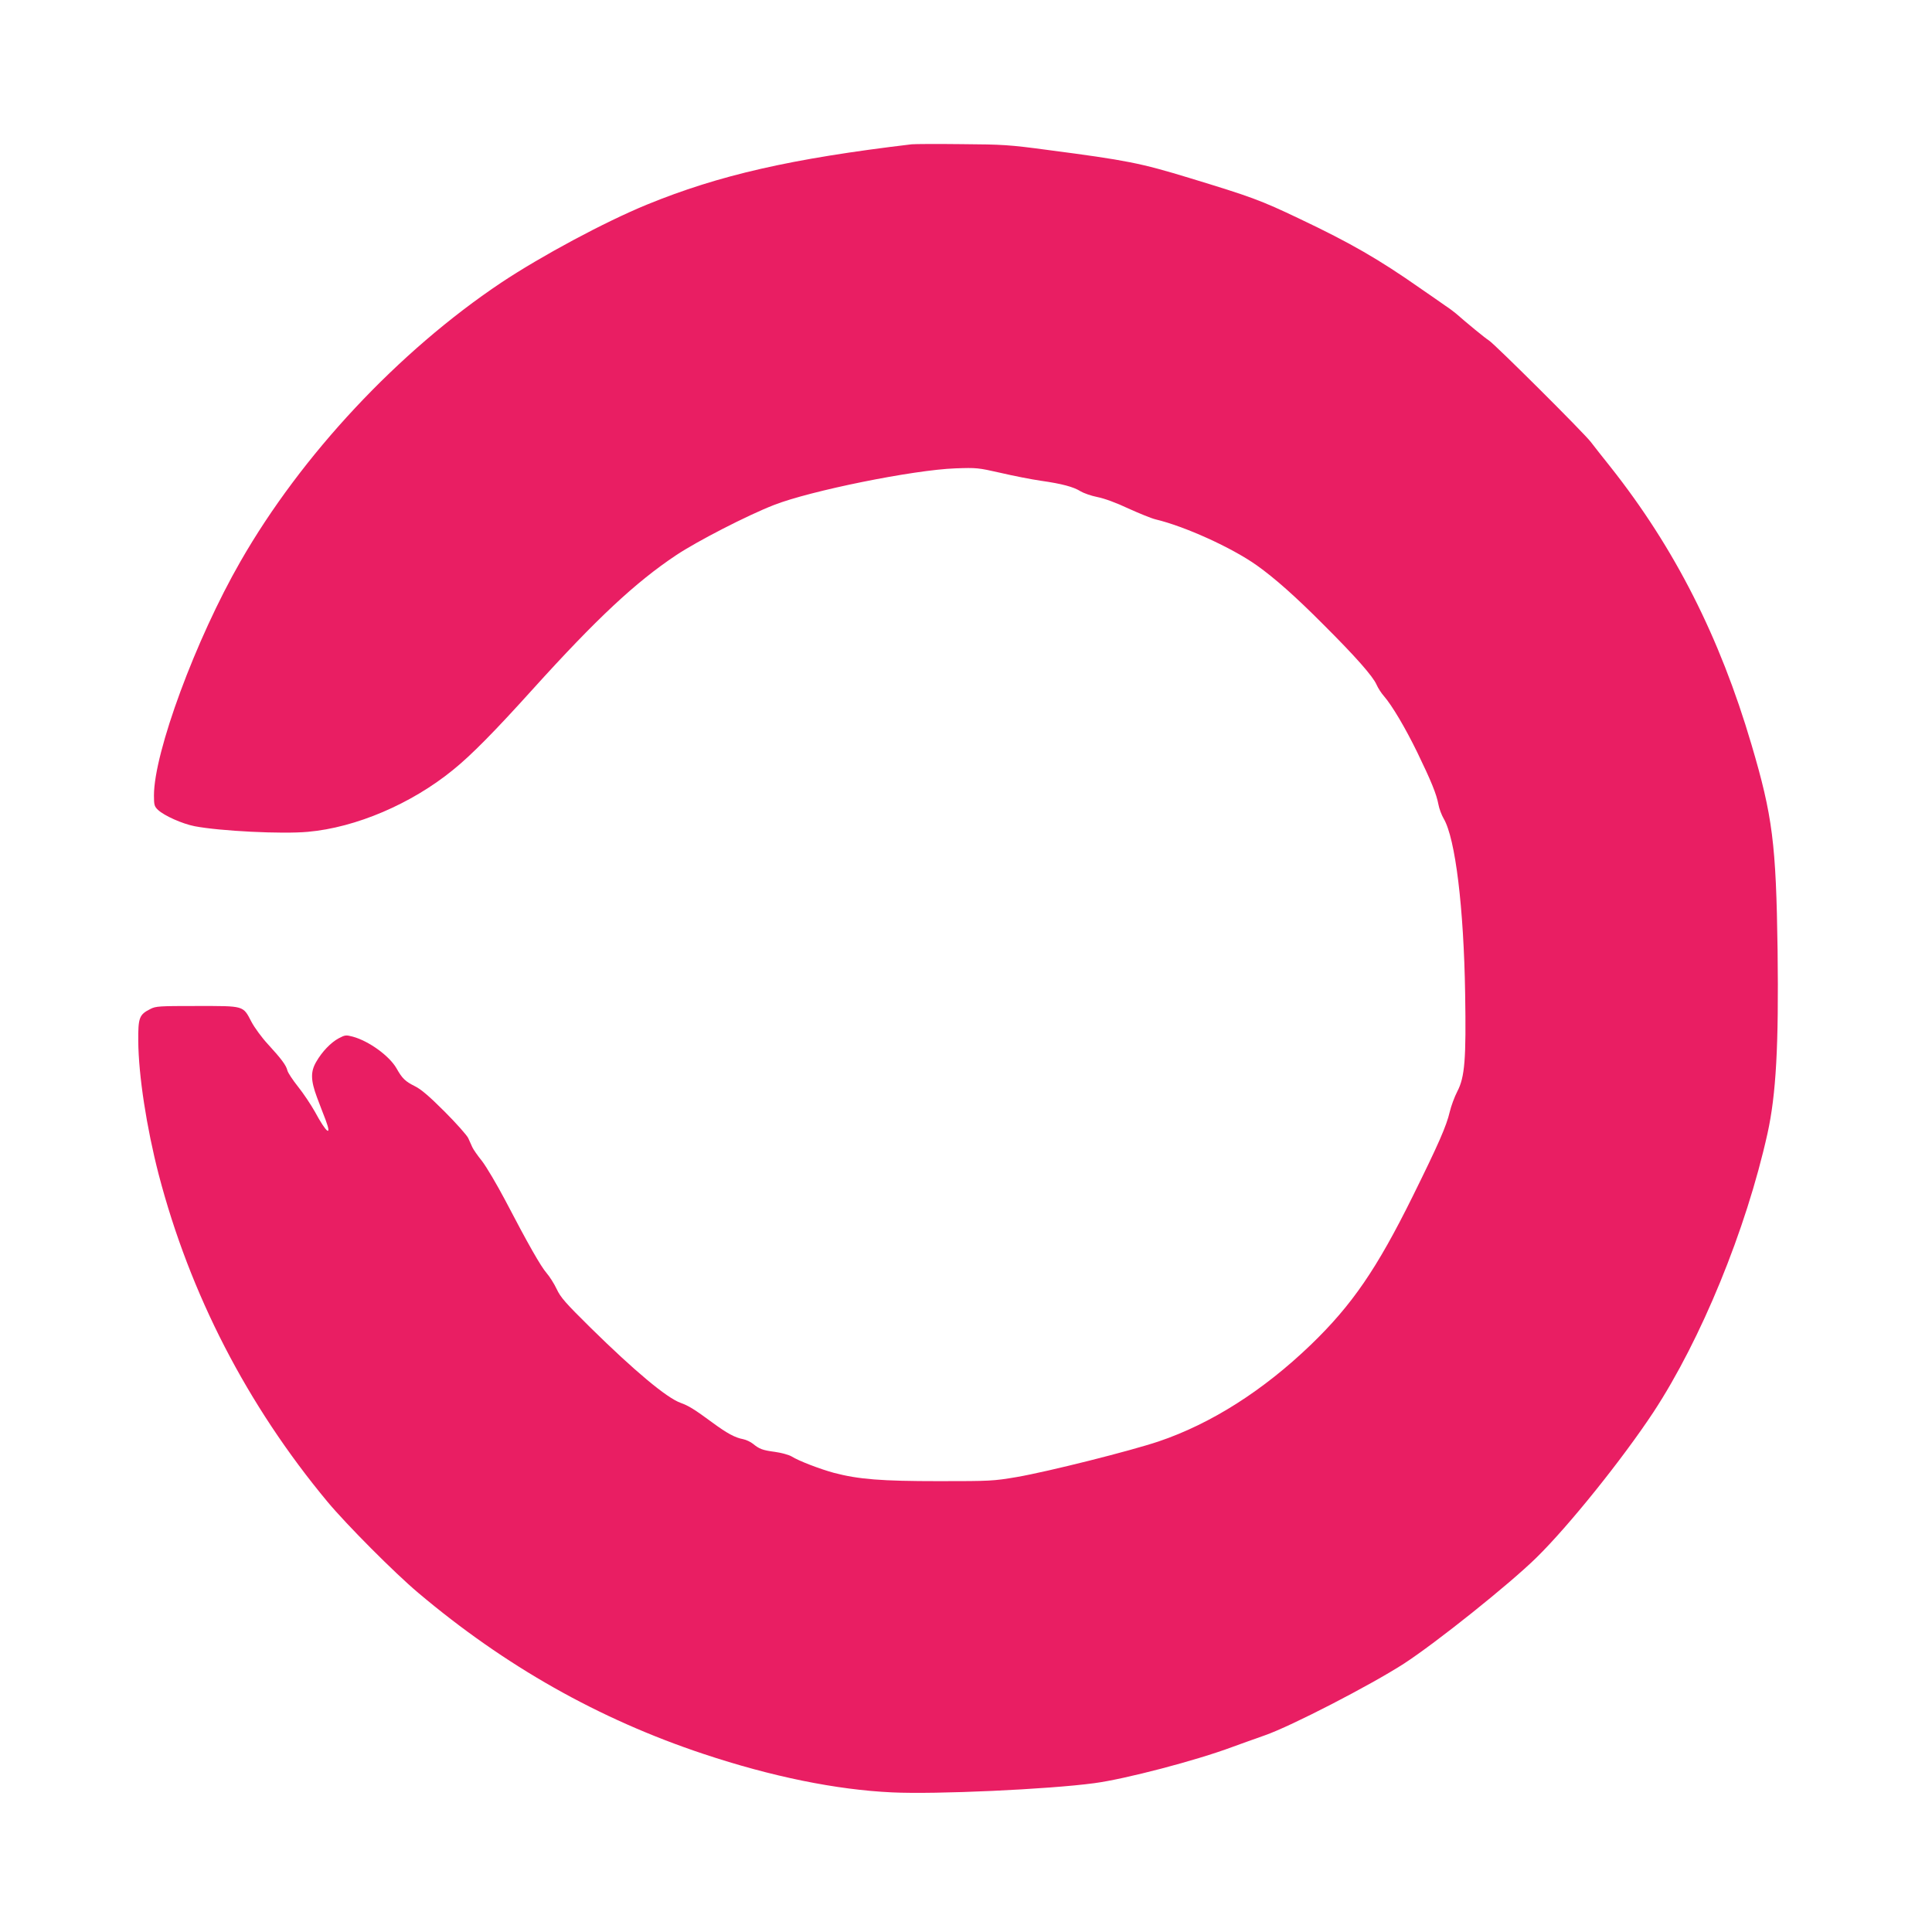 <?xml version="1.0" standalone="no"?>
<!DOCTYPE svg PUBLIC "-//W3C//DTD SVG 20010904//EN"
 "http://www.w3.org/TR/2001/REC-SVG-20010904/DTD/svg10.dtd">
<svg version="1.0" xmlns="http://www.w3.org/2000/svg"
 width="1280pt" height="1280pt" viewBox="0 0 1280 1280"
 preserveAspectRatio="xMidYMid meet">
<g transform="translate(0,1280) scale(0.1,-0.1)"
fill="#e91e63" stroke="none">
<path d="M6040 11844 c-799 -95 -1276 -204 -1755 -400 -278 -114 -699 -340
-965 -517 -680 -455 -1323 -1142 -1727 -1847 -296 -515 -573 -1265 -573 -1550
0 -64 3 -73 27 -96 42 -39 161 -92 243 -108 167 -32 578 -53 750 -37 317 28
685 185 960 409 121 97 280 259 529 535 424 469 681 709 951 889 138 92 470
263 647 332 239 94 924 233 1203 243 140 5 150 4 300 -30 85 -20 204 -43 265
-52 142 -20 218 -41 264 -70 20 -12 70 -30 111 -38 46 -9 126 -38 206 -76 73
-33 154 -66 180 -72 193 -46 505 -187 671 -305 117 -83 258 -208 438 -389 217
-216 331 -346 355 -401 10 -23 32 -57 49 -76 53 -61 140 -207 221 -373 91
-188 127 -275 140 -345 5 -28 21 -70 35 -94 77 -131 133 -588 142 -1161 7
-432 -2 -551 -52 -646 -19 -37 -41 -97 -50 -135 -22 -94 -73 -211 -245 -559
-238 -481 -402 -721 -676 -985 -314 -302 -659 -522 -1008 -640 -188 -63 -732
-200 -941 -236 -154 -26 -173 -27 -515 -27 -380 0 -532 12 -695 55 -89 24
-234 79 -281 109 -17 10 -66 24 -110 30 -83 11 -103 19 -146 54 -15 12 -44 26
-64 30 -54 10 -106 38 -204 110 -119 88 -159 112 -209 130 -92 32 -305 210
-599 499 -165 163 -198 200 -224 256 -17 36 -47 83 -67 106 -38 44 -119 185
-276 486 -54 102 -122 217 -151 255 -30 37 -59 79 -65 93 -6 14 -18 41 -27 60
-9 19 -79 98 -157 176 -102 102 -156 148 -197 168 -62 31 -83 50 -121 118 -48
83 -183 181 -290 210 -45 12 -51 11 -93 -11 -52 -28 -110 -88 -149 -156 -38
-65 -37 -122 5 -235 18 -47 43 -114 57 -149 44 -117 6 -89 -71 54 -26 46 -75
120 -111 165 -36 45 -68 94 -71 108 -8 34 -40 77 -130 175 -39 42 -88 109
-108 147 -57 109 -45 105 -361 105 -250 0 -273 -1 -309 -20 -74 -37 -81 -58
-80 -213 2 -228 55 -572 135 -882 207 -793 586 -1529 1119 -2170 127 -152 443
-470 601 -603 575 -485 1195 -836 1889 -1067 453 -151 882 -238 1250 -255 290
-14 1035 20 1340 61 204 27 671 149 915 240 55 20 152 55 215 77 175 61 699
332 920 474 214 139 701 528 880 704 214 210 569 652 775 964 315 480 613
1206 755 1845 57 258 75 581 67 1215 -10 707 -33 888 -173 1362 -210 713 -509
1302 -933 1838 -53 66 -111 140 -130 165 -43 58 -637 649 -676 674 -26 16
-152 120 -219 179 -12 10 -42 33 -68 50 -25 18 -102 71 -170 118 -274 192
-462 300 -797 459 -262 125 -321 146 -731 271 -325 99 -415 117 -935 185 -261
35 -300 37 -575 39 -162 2 -311 1 -330 -1z"/>
</g>
</svg>
